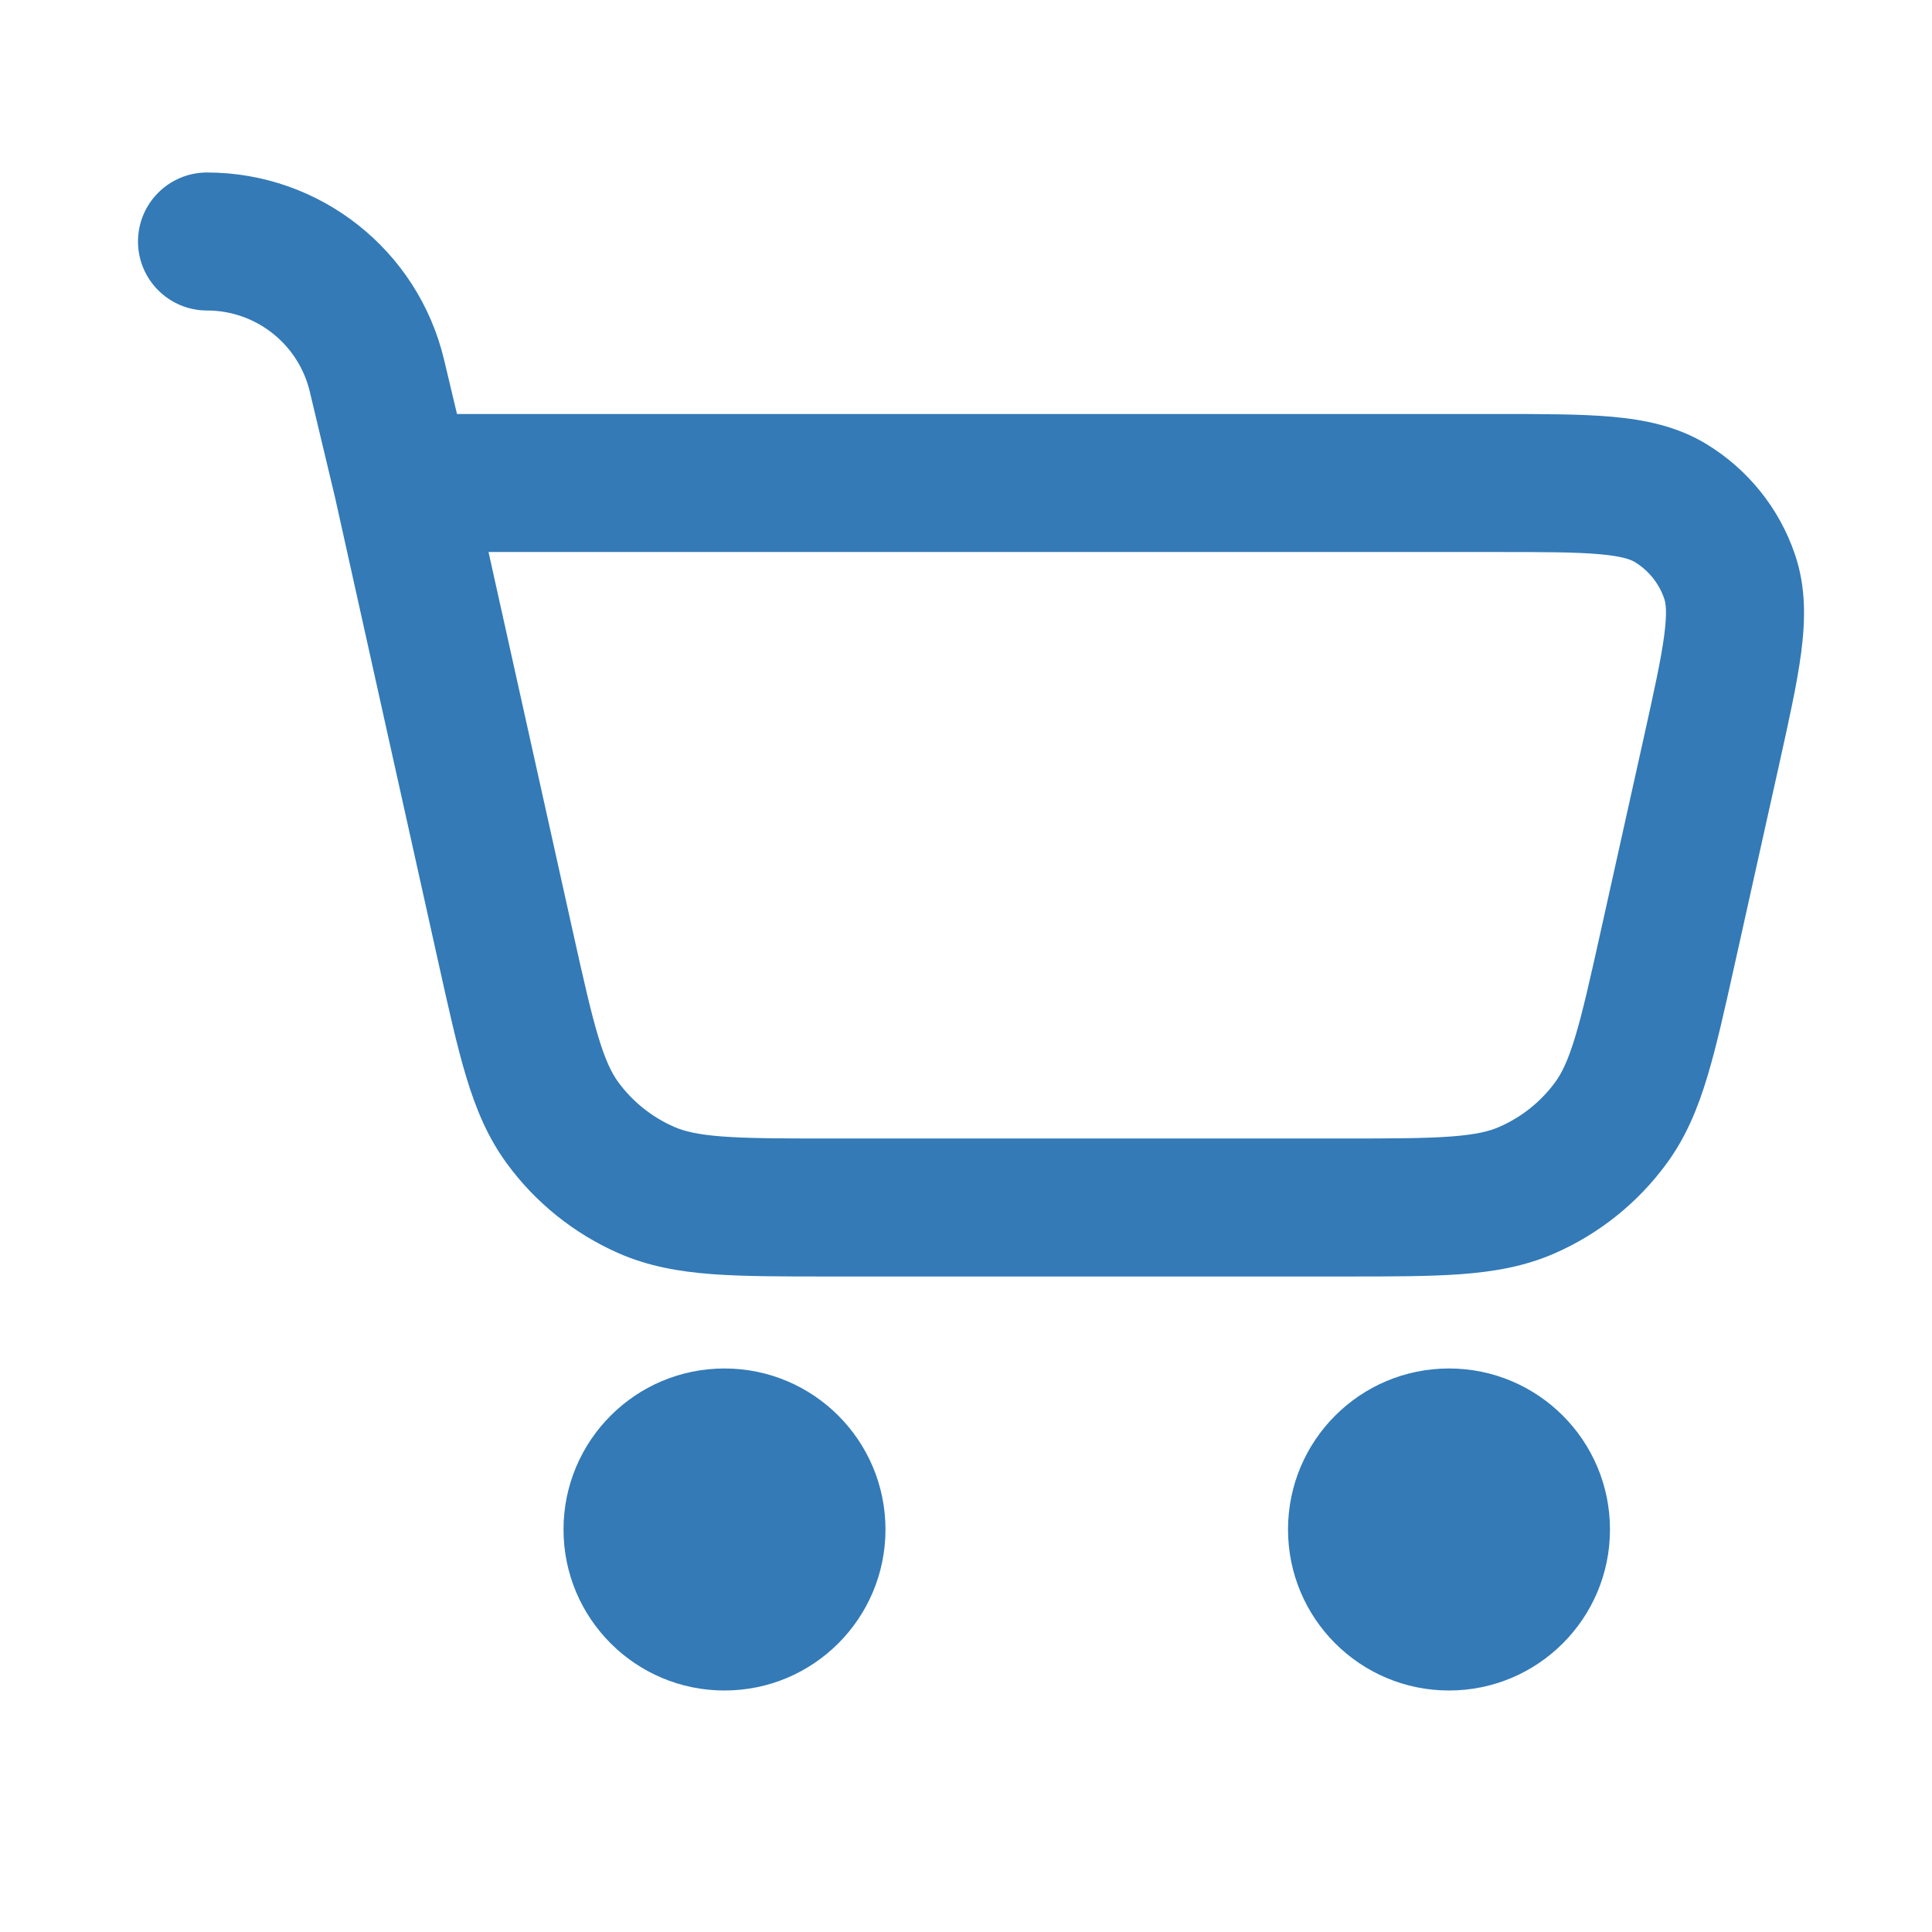<svg width="28" height="28" viewBox="0 0 28 28" fill="none" xmlns="http://www.w3.org/2000/svg">
<path fill-rule="evenodd" clip-rule="evenodd" d="M2 3.5C2 2.948 2.448 2.5 3 2.5C4.636 2.5 6.057 3.623 6.436 5.214L6.623 6L21.697 6C22.353 6 22.91 6 23.362 6.04C23.832 6.082 24.301 6.175 24.731 6.436C25.333 6.802 25.788 7.368 26.014 8.036C26.176 8.512 26.165 8.99 26.104 9.458C26.045 9.908 25.924 10.452 25.782 11.092L25.142 13.97C24.997 14.622 24.877 15.164 24.744 15.604C24.605 16.065 24.434 16.48 24.156 16.86C23.739 17.431 23.178 17.881 22.53 18.165C22.099 18.353 21.657 18.43 21.177 18.466C20.718 18.5 20.163 18.5 19.495 18.5H12.005C11.337 18.5 10.782 18.5 10.323 18.466C9.843 18.43 9.401 18.353 8.97 18.165C8.322 17.881 7.761 17.431 7.344 16.86C7.066 16.48 6.895 16.065 6.756 15.604C6.623 15.164 6.503 14.622 6.358 13.97L4.859 7.224L4.49 5.677C4.326 4.987 3.709 4.5 3 4.5C2.448 4.5 2 4.052 2 3.5ZM7.08 8L8.302 13.501C8.457 14.197 8.562 14.666 8.671 15.026C8.776 15.374 8.866 15.553 8.958 15.68C9.167 15.966 9.448 16.191 9.772 16.332C9.916 16.395 10.11 16.444 10.472 16.471C10.847 16.499 11.328 16.5 12.041 16.5H19.459C20.172 16.5 20.653 16.499 21.028 16.471C21.39 16.444 21.584 16.395 21.728 16.332C22.052 16.191 22.333 15.966 22.542 15.68C22.634 15.553 22.724 15.374 22.829 15.026C22.938 14.666 23.043 14.197 23.198 13.501L23.82 10.702C23.974 10.007 24.075 9.55 24.12 9.2C24.165 8.858 24.139 8.733 24.12 8.679C24.045 8.456 23.893 8.267 23.692 8.145C23.643 8.115 23.527 8.063 23.184 8.032C22.832 8.001 22.365 8 21.653 8H7.08Z" fill="#337ab7"/>
<path d="M12.833 22.167C12.833 23.455 11.789 24.5 10.5 24.5C9.211 24.5 8.167 23.455 8.167 22.167C8.167 20.878 9.211 19.833 10.5 19.833C11.789 19.833 12.833 20.878 12.833 22.167Z" fill="#337ab7"/>
<path d="M21 24.5C22.289 24.5 23.333 23.455 23.333 22.167C23.333 20.878 22.289 19.833 21 19.833C19.711 19.833 18.667 20.878 18.667 22.167C18.667 23.455 19.711 24.5 21 24.5Z" fill="#337ab7"/>
</svg>
